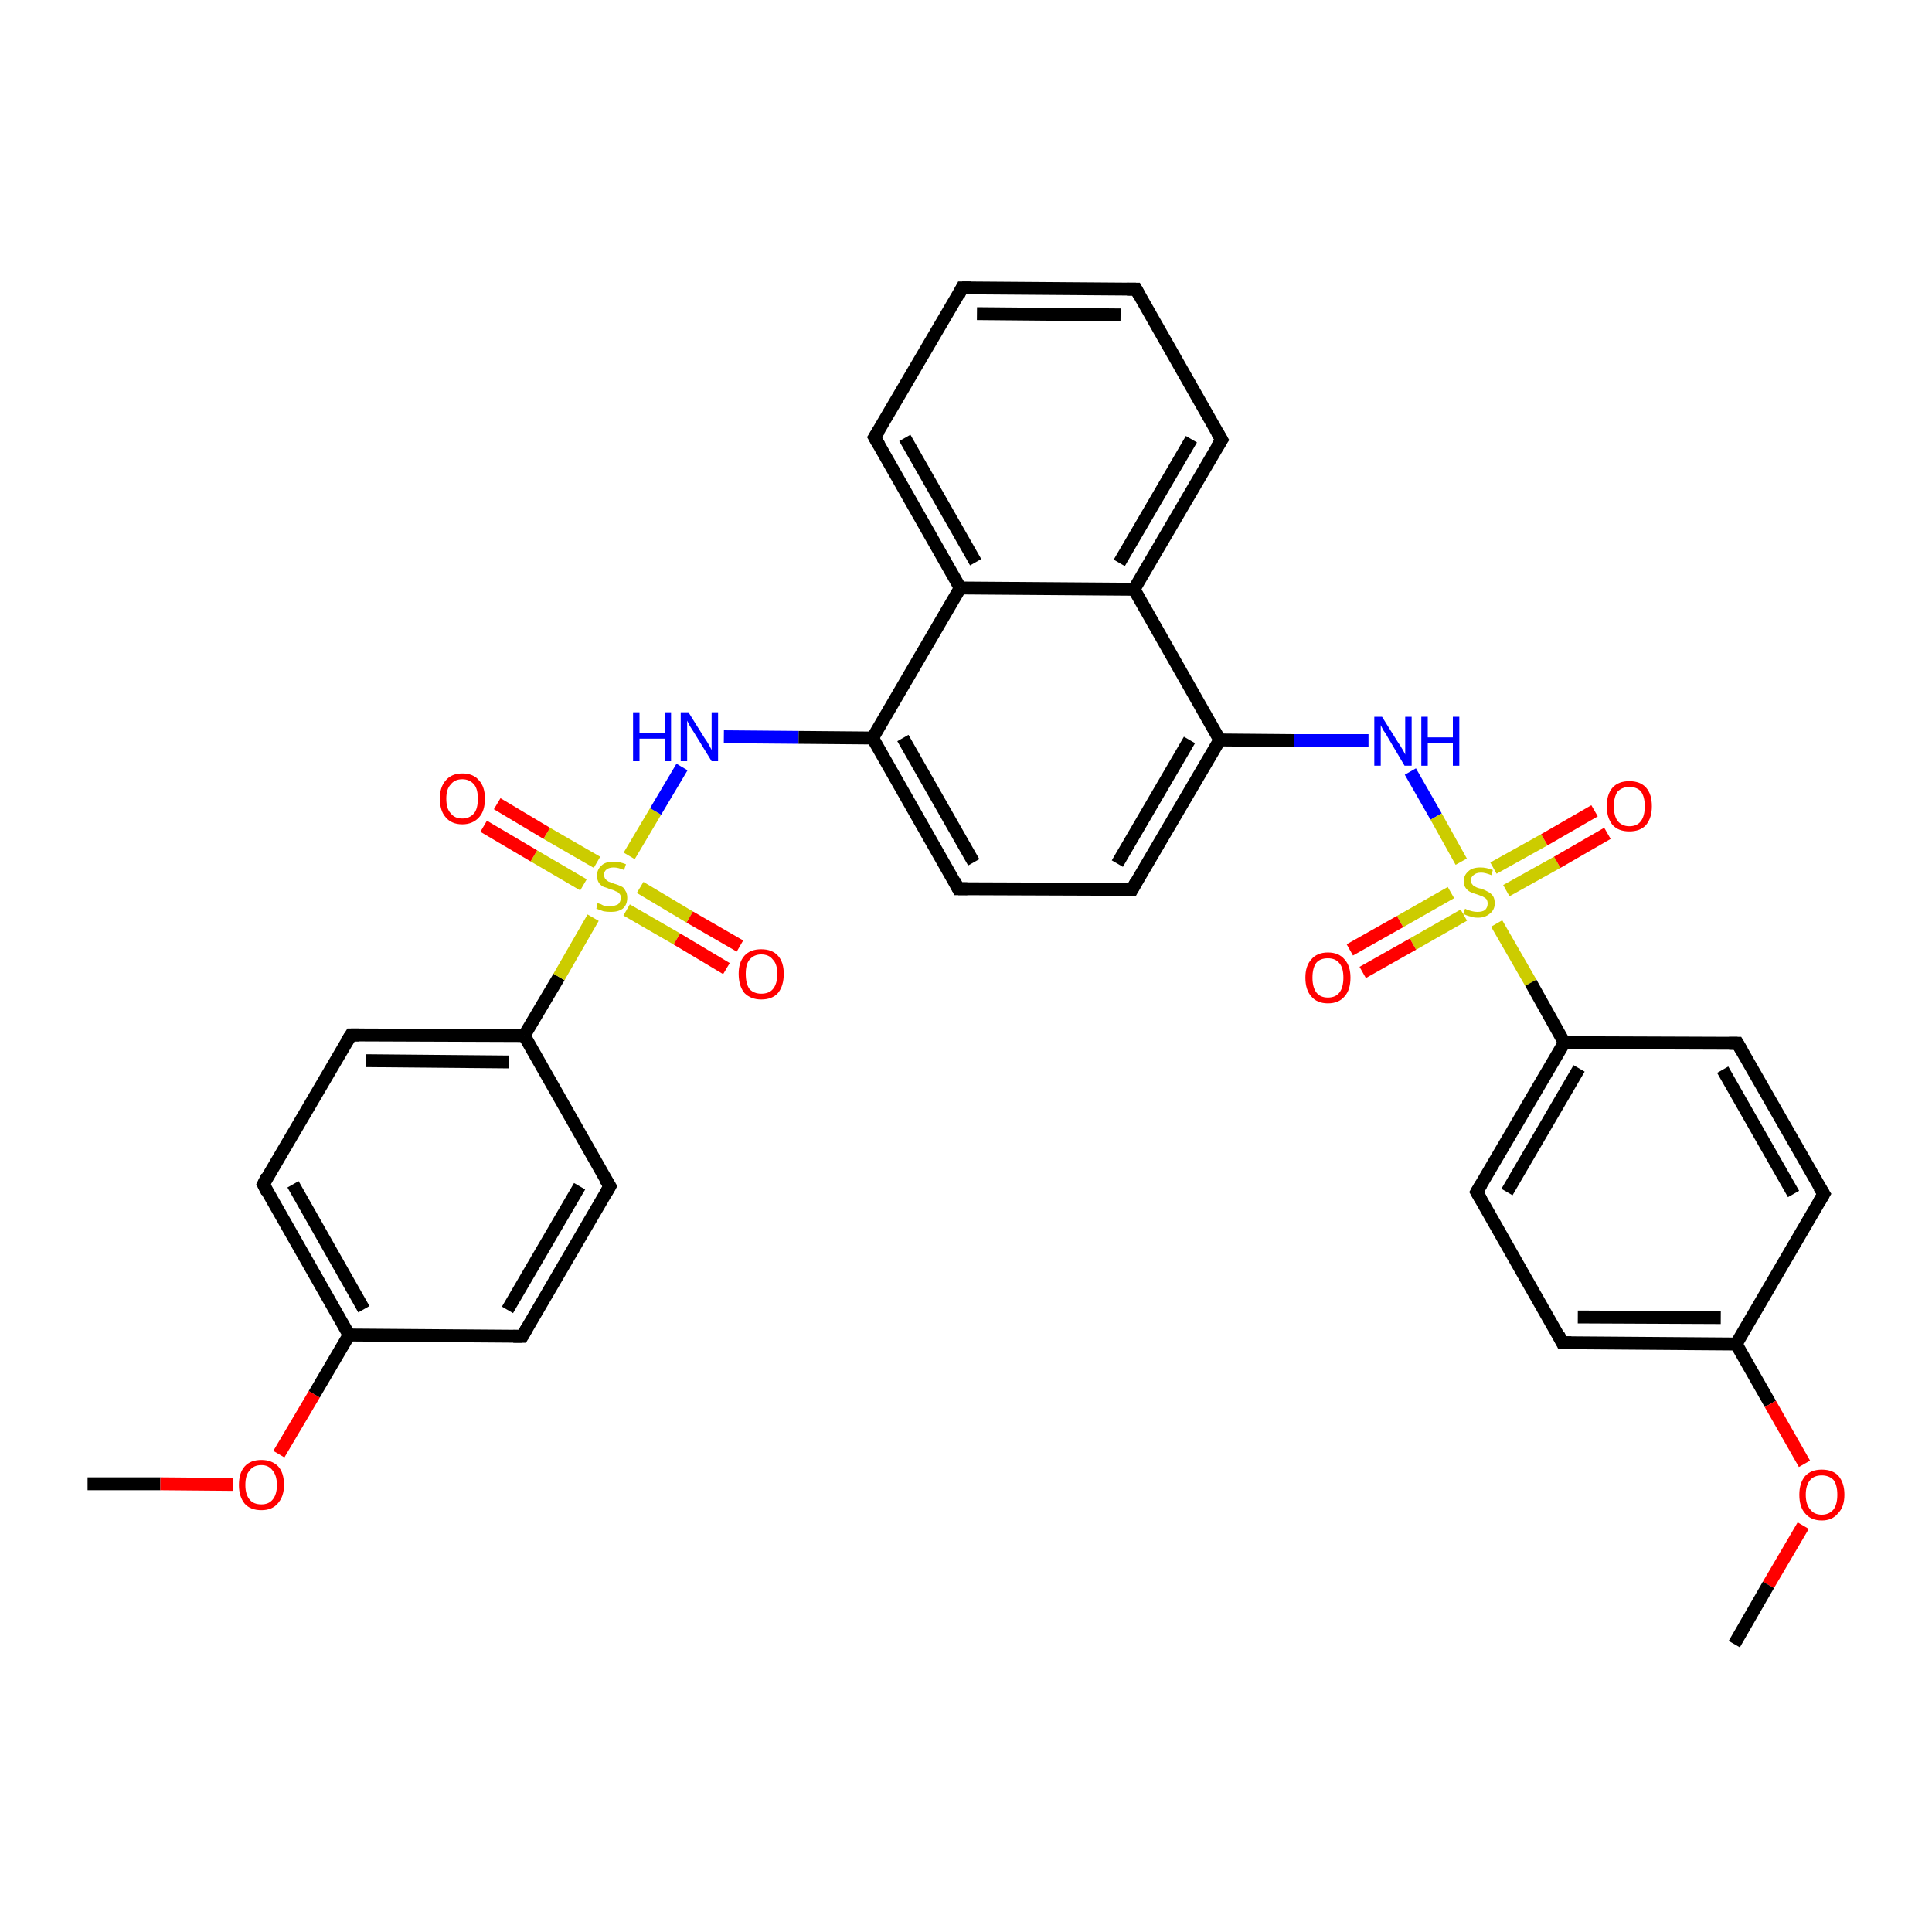 <?xml version='1.0' encoding='iso-8859-1'?>
<svg version='1.1' baseProfile='full'
              xmlns='http://www.w3.org/2000/svg'
                      xmlns:rdkit='http://www.rdkit.org/xml'
                      xmlns:xlink='http://www.w3.org/1999/xlink'
                  xml:space='preserve'
width='300px' height='300px' viewBox='0 0 300 300'>
<!-- END OF HEADER -->
<rect style='opacity:1.0;fill:#FFFFFF;stroke:none' width='300.0' height='300.0' x='0.0' y='0.0'> </rect>
<path class='bond-0 atom-0 atom-1' d='M 13.6,230.4 L 24.9,230.4' style='fill:none;fill-rule:evenodd;stroke:#000000;stroke-width:2.0px;stroke-linecap:butt;stroke-linejoin:miter;stroke-opacity:1' />
<path class='bond-0 atom-0 atom-1' d='M 24.9,230.4 L 36.2,230.5' style='fill:none;fill-rule:evenodd;stroke:#FF0000;stroke-width:2.0px;stroke-linecap:butt;stroke-linejoin:miter;stroke-opacity:1' />
<path class='bond-1 atom-1 atom-2' d='M 43.3,225.8 L 48.8,216.5' style='fill:none;fill-rule:evenodd;stroke:#FF0000;stroke-width:2.0px;stroke-linecap:butt;stroke-linejoin:miter;stroke-opacity:1' />
<path class='bond-1 atom-1 atom-2' d='M 48.8,216.5 L 54.2,207.3' style='fill:none;fill-rule:evenodd;stroke:#000000;stroke-width:2.0px;stroke-linecap:butt;stroke-linejoin:miter;stroke-opacity:1' />
<path class='bond-2 atom-2 atom-3' d='M 54.2,207.3 L 40.9,183.9' style='fill:none;fill-rule:evenodd;stroke:#000000;stroke-width:2.0px;stroke-linecap:butt;stroke-linejoin:miter;stroke-opacity:1' />
<path class='bond-2 atom-2 atom-3' d='M 56.5,203.3 L 45.5,183.9' style='fill:none;fill-rule:evenodd;stroke:#000000;stroke-width:2.0px;stroke-linecap:butt;stroke-linejoin:miter;stroke-opacity:1' />
<path class='bond-3 atom-3 atom-4' d='M 40.9,183.9 L 54.5,160.7' style='fill:none;fill-rule:evenodd;stroke:#000000;stroke-width:2.0px;stroke-linecap:butt;stroke-linejoin:miter;stroke-opacity:1' />
<path class='bond-4 atom-4 atom-5' d='M 54.5,160.7 L 81.4,160.8' style='fill:none;fill-rule:evenodd;stroke:#000000;stroke-width:2.0px;stroke-linecap:butt;stroke-linejoin:miter;stroke-opacity:1' />
<path class='bond-4 atom-4 atom-5' d='M 56.8,164.7 L 79.0,164.9' style='fill:none;fill-rule:evenodd;stroke:#000000;stroke-width:2.0px;stroke-linecap:butt;stroke-linejoin:miter;stroke-opacity:1' />
<path class='bond-5 atom-5 atom-6' d='M 81.4,160.8 L 94.7,184.2' style='fill:none;fill-rule:evenodd;stroke:#000000;stroke-width:2.0px;stroke-linecap:butt;stroke-linejoin:miter;stroke-opacity:1' />
<path class='bond-6 atom-6 atom-7' d='M 94.7,184.2 L 81.1,207.5' style='fill:none;fill-rule:evenodd;stroke:#000000;stroke-width:2.0px;stroke-linecap:butt;stroke-linejoin:miter;stroke-opacity:1' />
<path class='bond-6 atom-6 atom-7' d='M 90.0,184.2 L 78.8,203.4' style='fill:none;fill-rule:evenodd;stroke:#000000;stroke-width:2.0px;stroke-linecap:butt;stroke-linejoin:miter;stroke-opacity:1' />
<path class='bond-7 atom-5 atom-8' d='M 81.4,160.8 L 86.8,151.7' style='fill:none;fill-rule:evenodd;stroke:#000000;stroke-width:2.0px;stroke-linecap:butt;stroke-linejoin:miter;stroke-opacity:1' />
<path class='bond-7 atom-5 atom-8' d='M 86.8,151.7 L 92.1,142.5' style='fill:none;fill-rule:evenodd;stroke:#CCCC00;stroke-width:2.0px;stroke-linecap:butt;stroke-linejoin:miter;stroke-opacity:1' />
<path class='bond-8 atom-8 atom-9' d='M 97.3,141.3 L 105.1,145.8' style='fill:none;fill-rule:evenodd;stroke:#CCCC00;stroke-width:2.0px;stroke-linecap:butt;stroke-linejoin:miter;stroke-opacity:1' />
<path class='bond-8 atom-8 atom-9' d='M 105.1,145.8 L 112.8,150.4' style='fill:none;fill-rule:evenodd;stroke:#FF0000;stroke-width:2.0px;stroke-linecap:butt;stroke-linejoin:miter;stroke-opacity:1' />
<path class='bond-8 atom-8 atom-9' d='M 99.4,137.8 L 107.1,142.4' style='fill:none;fill-rule:evenodd;stroke:#CCCC00;stroke-width:2.0px;stroke-linecap:butt;stroke-linejoin:miter;stroke-opacity:1' />
<path class='bond-8 atom-8 atom-9' d='M 107.1,142.4 L 114.9,146.9' style='fill:none;fill-rule:evenodd;stroke:#FF0000;stroke-width:2.0px;stroke-linecap:butt;stroke-linejoin:miter;stroke-opacity:1' />
<path class='bond-9 atom-8 atom-10' d='M 92.7,133.9 L 84.9,129.4' style='fill:none;fill-rule:evenodd;stroke:#CCCC00;stroke-width:2.0px;stroke-linecap:butt;stroke-linejoin:miter;stroke-opacity:1' />
<path class='bond-9 atom-8 atom-10' d='M 84.9,129.4 L 77.2,124.8' style='fill:none;fill-rule:evenodd;stroke:#FF0000;stroke-width:2.0px;stroke-linecap:butt;stroke-linejoin:miter;stroke-opacity:1' />
<path class='bond-9 atom-8 atom-10' d='M 90.6,137.4 L 82.9,132.9' style='fill:none;fill-rule:evenodd;stroke:#CCCC00;stroke-width:2.0px;stroke-linecap:butt;stroke-linejoin:miter;stroke-opacity:1' />
<path class='bond-9 atom-8 atom-10' d='M 82.9,132.9 L 75.1,128.3' style='fill:none;fill-rule:evenodd;stroke:#FF0000;stroke-width:2.0px;stroke-linecap:butt;stroke-linejoin:miter;stroke-opacity:1' />
<path class='bond-10 atom-8 atom-11' d='M 97.7,132.9 L 101.8,126.0' style='fill:none;fill-rule:evenodd;stroke:#CCCC00;stroke-width:2.0px;stroke-linecap:butt;stroke-linejoin:miter;stroke-opacity:1' />
<path class='bond-10 atom-8 atom-11' d='M 101.8,126.0 L 105.9,119.1' style='fill:none;fill-rule:evenodd;stroke:#0000FF;stroke-width:2.0px;stroke-linecap:butt;stroke-linejoin:miter;stroke-opacity:1' />
<path class='bond-11 atom-11 atom-12' d='M 112.4,114.4 L 124.0,114.5' style='fill:none;fill-rule:evenodd;stroke:#0000FF;stroke-width:2.0px;stroke-linecap:butt;stroke-linejoin:miter;stroke-opacity:1' />
<path class='bond-11 atom-11 atom-12' d='M 124.0,114.5 L 135.5,114.6' style='fill:none;fill-rule:evenodd;stroke:#000000;stroke-width:2.0px;stroke-linecap:butt;stroke-linejoin:miter;stroke-opacity:1' />
<path class='bond-12 atom-12 atom-13' d='M 135.5,114.6 L 148.8,138.0' style='fill:none;fill-rule:evenodd;stroke:#000000;stroke-width:2.0px;stroke-linecap:butt;stroke-linejoin:miter;stroke-opacity:1' />
<path class='bond-12 atom-12 atom-13' d='M 140.2,114.6 L 151.2,133.9' style='fill:none;fill-rule:evenodd;stroke:#000000;stroke-width:2.0px;stroke-linecap:butt;stroke-linejoin:miter;stroke-opacity:1' />
<path class='bond-13 atom-13 atom-14' d='M 148.8,138.0 L 175.8,138.1' style='fill:none;fill-rule:evenodd;stroke:#000000;stroke-width:2.0px;stroke-linecap:butt;stroke-linejoin:miter;stroke-opacity:1' />
<path class='bond-14 atom-14 atom-15' d='M 175.8,138.1 L 189.4,114.9' style='fill:none;fill-rule:evenodd;stroke:#000000;stroke-width:2.0px;stroke-linecap:butt;stroke-linejoin:miter;stroke-opacity:1' />
<path class='bond-14 atom-14 atom-15' d='M 173.5,134.1 L 184.7,114.9' style='fill:none;fill-rule:evenodd;stroke:#000000;stroke-width:2.0px;stroke-linecap:butt;stroke-linejoin:miter;stroke-opacity:1' />
<path class='bond-15 atom-15 atom-16' d='M 189.4,114.9 L 201.0,115.0' style='fill:none;fill-rule:evenodd;stroke:#000000;stroke-width:2.0px;stroke-linecap:butt;stroke-linejoin:miter;stroke-opacity:1' />
<path class='bond-15 atom-15 atom-16' d='M 201.0,115.0 L 212.5,115.0' style='fill:none;fill-rule:evenodd;stroke:#0000FF;stroke-width:2.0px;stroke-linecap:butt;stroke-linejoin:miter;stroke-opacity:1' />
<path class='bond-16 atom-16 atom-17' d='M 219.0,119.8 L 223.0,126.8' style='fill:none;fill-rule:evenodd;stroke:#0000FF;stroke-width:2.0px;stroke-linecap:butt;stroke-linejoin:miter;stroke-opacity:1' />
<path class='bond-16 atom-16 atom-17' d='M 223.0,126.8 L 226.9,133.8' style='fill:none;fill-rule:evenodd;stroke:#CCCC00;stroke-width:2.0px;stroke-linecap:butt;stroke-linejoin:miter;stroke-opacity:1' />
<path class='bond-17 atom-17 atom-18' d='M 225.3,138.6 L 217.4,143.1' style='fill:none;fill-rule:evenodd;stroke:#CCCC00;stroke-width:2.0px;stroke-linecap:butt;stroke-linejoin:miter;stroke-opacity:1' />
<path class='bond-17 atom-17 atom-18' d='M 217.4,143.1 L 209.6,147.5' style='fill:none;fill-rule:evenodd;stroke:#FF0000;stroke-width:2.0px;stroke-linecap:butt;stroke-linejoin:miter;stroke-opacity:1' />
<path class='bond-17 atom-17 atom-18' d='M 227.3,142.1 L 219.4,146.6' style='fill:none;fill-rule:evenodd;stroke:#CCCC00;stroke-width:2.0px;stroke-linecap:butt;stroke-linejoin:miter;stroke-opacity:1' />
<path class='bond-17 atom-17 atom-18' d='M 219.4,146.6 L 211.6,151.0' style='fill:none;fill-rule:evenodd;stroke:#FF0000;stroke-width:2.0px;stroke-linecap:butt;stroke-linejoin:miter;stroke-opacity:1' />
<path class='bond-18 atom-17 atom-19' d='M 233.9,138.3 L 241.8,133.9' style='fill:none;fill-rule:evenodd;stroke:#CCCC00;stroke-width:2.0px;stroke-linecap:butt;stroke-linejoin:miter;stroke-opacity:1' />
<path class='bond-18 atom-17 atom-19' d='M 241.8,133.9 L 249.6,129.4' style='fill:none;fill-rule:evenodd;stroke:#FF0000;stroke-width:2.0px;stroke-linecap:butt;stroke-linejoin:miter;stroke-opacity:1' />
<path class='bond-18 atom-17 atom-19' d='M 231.9,134.8 L 239.8,130.4' style='fill:none;fill-rule:evenodd;stroke:#CCCC00;stroke-width:2.0px;stroke-linecap:butt;stroke-linejoin:miter;stroke-opacity:1' />
<path class='bond-18 atom-17 atom-19' d='M 239.8,130.4 L 247.6,125.9' style='fill:none;fill-rule:evenodd;stroke:#FF0000;stroke-width:2.0px;stroke-linecap:butt;stroke-linejoin:miter;stroke-opacity:1' />
<path class='bond-19 atom-17 atom-20' d='M 232.4,143.4 L 237.7,152.6' style='fill:none;fill-rule:evenodd;stroke:#CCCC00;stroke-width:2.0px;stroke-linecap:butt;stroke-linejoin:miter;stroke-opacity:1' />
<path class='bond-19 atom-17 atom-20' d='M 237.7,152.6 L 242.9,161.9' style='fill:none;fill-rule:evenodd;stroke:#000000;stroke-width:2.0px;stroke-linecap:butt;stroke-linejoin:miter;stroke-opacity:1' />
<path class='bond-20 atom-20 atom-21' d='M 242.9,161.9 L 229.3,185.1' style='fill:none;fill-rule:evenodd;stroke:#000000;stroke-width:2.0px;stroke-linecap:butt;stroke-linejoin:miter;stroke-opacity:1' />
<path class='bond-20 atom-20 atom-21' d='M 245.2,165.9 L 234.0,185.1' style='fill:none;fill-rule:evenodd;stroke:#000000;stroke-width:2.0px;stroke-linecap:butt;stroke-linejoin:miter;stroke-opacity:1' />
<path class='bond-21 atom-21 atom-22' d='M 229.3,185.1 L 242.6,208.5' style='fill:none;fill-rule:evenodd;stroke:#000000;stroke-width:2.0px;stroke-linecap:butt;stroke-linejoin:miter;stroke-opacity:1' />
<path class='bond-22 atom-22 atom-23' d='M 242.6,208.5 L 269.6,208.7' style='fill:none;fill-rule:evenodd;stroke:#000000;stroke-width:2.0px;stroke-linecap:butt;stroke-linejoin:miter;stroke-opacity:1' />
<path class='bond-22 atom-22 atom-23' d='M 245.0,204.5 L 267.2,204.6' style='fill:none;fill-rule:evenodd;stroke:#000000;stroke-width:2.0px;stroke-linecap:butt;stroke-linejoin:miter;stroke-opacity:1' />
<path class='bond-23 atom-23 atom-24' d='M 269.6,208.7 L 274.9,218.0' style='fill:none;fill-rule:evenodd;stroke:#000000;stroke-width:2.0px;stroke-linecap:butt;stroke-linejoin:miter;stroke-opacity:1' />
<path class='bond-23 atom-23 atom-24' d='M 274.9,218.0 L 280.2,227.3' style='fill:none;fill-rule:evenodd;stroke:#FF0000;stroke-width:2.0px;stroke-linecap:butt;stroke-linejoin:miter;stroke-opacity:1' />
<path class='bond-24 atom-24 atom-25' d='M 280.0,236.9 L 274.6,246.1' style='fill:none;fill-rule:evenodd;stroke:#FF0000;stroke-width:2.0px;stroke-linecap:butt;stroke-linejoin:miter;stroke-opacity:1' />
<path class='bond-24 atom-24 atom-25' d='M 274.6,246.1 L 269.3,255.3' style='fill:none;fill-rule:evenodd;stroke:#000000;stroke-width:2.0px;stroke-linecap:butt;stroke-linejoin:miter;stroke-opacity:1' />
<path class='bond-25 atom-23 atom-26' d='M 269.6,208.7 L 283.2,185.4' style='fill:none;fill-rule:evenodd;stroke:#000000;stroke-width:2.0px;stroke-linecap:butt;stroke-linejoin:miter;stroke-opacity:1' />
<path class='bond-26 atom-26 atom-27' d='M 283.2,185.4 L 269.8,162.0' style='fill:none;fill-rule:evenodd;stroke:#000000;stroke-width:2.0px;stroke-linecap:butt;stroke-linejoin:miter;stroke-opacity:1' />
<path class='bond-26 atom-26 atom-27' d='M 278.5,185.4 L 267.5,166.1' style='fill:none;fill-rule:evenodd;stroke:#000000;stroke-width:2.0px;stroke-linecap:butt;stroke-linejoin:miter;stroke-opacity:1' />
<path class='bond-27 atom-15 atom-28' d='M 189.4,114.9 L 176.1,91.5' style='fill:none;fill-rule:evenodd;stroke:#000000;stroke-width:2.0px;stroke-linecap:butt;stroke-linejoin:miter;stroke-opacity:1' />
<path class='bond-28 atom-28 atom-29' d='M 176.1,91.5 L 189.7,68.3' style='fill:none;fill-rule:evenodd;stroke:#000000;stroke-width:2.0px;stroke-linecap:butt;stroke-linejoin:miter;stroke-opacity:1' />
<path class='bond-28 atom-28 atom-29' d='M 173.8,87.4 L 185.0,68.2' style='fill:none;fill-rule:evenodd;stroke:#000000;stroke-width:2.0px;stroke-linecap:butt;stroke-linejoin:miter;stroke-opacity:1' />
<path class='bond-29 atom-29 atom-30' d='M 189.7,68.3 L 176.4,44.9' style='fill:none;fill-rule:evenodd;stroke:#000000;stroke-width:2.0px;stroke-linecap:butt;stroke-linejoin:miter;stroke-opacity:1' />
<path class='bond-30 atom-30 atom-31' d='M 176.4,44.9 L 149.4,44.7' style='fill:none;fill-rule:evenodd;stroke:#000000;stroke-width:2.0px;stroke-linecap:butt;stroke-linejoin:miter;stroke-opacity:1' />
<path class='bond-30 atom-30 atom-31' d='M 174.0,48.9 L 151.7,48.7' style='fill:none;fill-rule:evenodd;stroke:#000000;stroke-width:2.0px;stroke-linecap:butt;stroke-linejoin:miter;stroke-opacity:1' />
<path class='bond-31 atom-31 atom-32' d='M 149.4,44.7 L 135.8,67.9' style='fill:none;fill-rule:evenodd;stroke:#000000;stroke-width:2.0px;stroke-linecap:butt;stroke-linejoin:miter;stroke-opacity:1' />
<path class='bond-32 atom-32 atom-33' d='M 135.8,67.9 L 149.1,91.3' style='fill:none;fill-rule:evenodd;stroke:#000000;stroke-width:2.0px;stroke-linecap:butt;stroke-linejoin:miter;stroke-opacity:1' />
<path class='bond-32 atom-32 atom-33' d='M 140.5,68.0 L 151.5,87.3' style='fill:none;fill-rule:evenodd;stroke:#000000;stroke-width:2.0px;stroke-linecap:butt;stroke-linejoin:miter;stroke-opacity:1' />
<path class='bond-33 atom-7 atom-2' d='M 81.1,207.5 L 54.2,207.3' style='fill:none;fill-rule:evenodd;stroke:#000000;stroke-width:2.0px;stroke-linecap:butt;stroke-linejoin:miter;stroke-opacity:1' />
<path class='bond-34 atom-33 atom-12' d='M 149.1,91.3 L 135.5,114.6' style='fill:none;fill-rule:evenodd;stroke:#000000;stroke-width:2.0px;stroke-linecap:butt;stroke-linejoin:miter;stroke-opacity:1' />
<path class='bond-35 atom-27 atom-20' d='M 269.8,162.0 L 242.9,161.9' style='fill:none;fill-rule:evenodd;stroke:#000000;stroke-width:2.0px;stroke-linecap:butt;stroke-linejoin:miter;stroke-opacity:1' />
<path class='bond-36 atom-33 atom-28' d='M 149.1,91.3 L 176.1,91.5' style='fill:none;fill-rule:evenodd;stroke:#000000;stroke-width:2.0px;stroke-linecap:butt;stroke-linejoin:miter;stroke-opacity:1' />
<path d='M 41.5,185.1 L 40.9,183.9 L 41.5,182.7' style='fill:none;stroke:#000000;stroke-width:2.0px;stroke-linecap:butt;stroke-linejoin:miter;stroke-opacity:1;' />
<path d='M 53.8,161.8 L 54.5,160.7 L 55.8,160.7' style='fill:none;stroke:#000000;stroke-width:2.0px;stroke-linecap:butt;stroke-linejoin:miter;stroke-opacity:1;' />
<path d='M 94.0,183.1 L 94.7,184.2 L 94.0,185.4' style='fill:none;stroke:#000000;stroke-width:2.0px;stroke-linecap:butt;stroke-linejoin:miter;stroke-opacity:1;' />
<path d='M 81.8,206.3 L 81.1,207.5 L 79.7,207.5' style='fill:none;stroke:#000000;stroke-width:2.0px;stroke-linecap:butt;stroke-linejoin:miter;stroke-opacity:1;' />
<path d='M 148.2,136.8 L 148.8,138.0 L 150.2,138.0' style='fill:none;stroke:#000000;stroke-width:2.0px;stroke-linecap:butt;stroke-linejoin:miter;stroke-opacity:1;' />
<path d='M 174.4,138.1 L 175.8,138.1 L 176.4,137.0' style='fill:none;stroke:#000000;stroke-width:2.0px;stroke-linecap:butt;stroke-linejoin:miter;stroke-opacity:1;' />
<path d='M 230.0,183.9 L 229.3,185.1 L 230.0,186.3' style='fill:none;stroke:#000000;stroke-width:2.0px;stroke-linecap:butt;stroke-linejoin:miter;stroke-opacity:1;' />
<path d='M 242.0,207.3 L 242.6,208.5 L 244.0,208.5' style='fill:none;stroke:#000000;stroke-width:2.0px;stroke-linecap:butt;stroke-linejoin:miter;stroke-opacity:1;' />
<path d='M 282.5,186.6 L 283.2,185.4 L 282.5,184.3' style='fill:none;stroke:#000000;stroke-width:2.0px;stroke-linecap:butt;stroke-linejoin:miter;stroke-opacity:1;' />
<path d='M 270.5,163.2 L 269.8,162.0 L 268.5,162.0' style='fill:none;stroke:#000000;stroke-width:2.0px;stroke-linecap:butt;stroke-linejoin:miter;stroke-opacity:1;' />
<path d='M 189.0,69.4 L 189.7,68.3 L 189.0,67.1' style='fill:none;stroke:#000000;stroke-width:2.0px;stroke-linecap:butt;stroke-linejoin:miter;stroke-opacity:1;' />
<path d='M 177.0,46.0 L 176.4,44.9 L 175.0,44.9' style='fill:none;stroke:#000000;stroke-width:2.0px;stroke-linecap:butt;stroke-linejoin:miter;stroke-opacity:1;' />
<path d='M 150.8,44.7 L 149.4,44.7 L 148.8,45.9' style='fill:none;stroke:#000000;stroke-width:2.0px;stroke-linecap:butt;stroke-linejoin:miter;stroke-opacity:1;' />
<path d='M 136.5,66.8 L 135.8,67.9 L 136.5,69.1' style='fill:none;stroke:#000000;stroke-width:2.0px;stroke-linecap:butt;stroke-linejoin:miter;stroke-opacity:1;' />
<path class='atom-1' d='M 37.1 230.6
Q 37.1 228.7, 38.0 227.7
Q 38.9 226.7, 40.6 226.7
Q 42.2 226.7, 43.2 227.7
Q 44.1 228.7, 44.1 230.6
Q 44.1 232.4, 43.1 233.5
Q 42.2 234.5, 40.6 234.5
Q 38.9 234.5, 38.0 233.5
Q 37.1 232.4, 37.1 230.6
M 40.6 233.6
Q 41.7 233.6, 42.3 232.9
Q 43.0 232.1, 43.0 230.6
Q 43.0 229.1, 42.3 228.3
Q 41.7 227.5, 40.6 227.5
Q 39.4 227.5, 38.8 228.3
Q 38.1 229.0, 38.1 230.6
Q 38.1 232.1, 38.8 232.9
Q 39.4 233.6, 40.6 233.6
' fill='#FF0000'/>
<path class='atom-8' d='M 92.8 140.2
Q 92.9 140.3, 93.3 140.4
Q 93.6 140.6, 94.0 140.7
Q 94.4 140.7, 94.8 140.7
Q 95.5 140.7, 96.0 140.4
Q 96.4 140.0, 96.4 139.4
Q 96.4 139.0, 96.2 138.8
Q 96.0 138.5, 95.6 138.4
Q 95.3 138.2, 94.8 138.1
Q 94.1 137.8, 93.7 137.7
Q 93.3 137.5, 93.0 137.1
Q 92.7 136.6, 92.7 136.0
Q 92.7 135.0, 93.4 134.4
Q 94.0 133.8, 95.3 133.8
Q 96.2 133.8, 97.2 134.2
L 96.9 135.1
Q 96.0 134.7, 95.3 134.7
Q 94.6 134.7, 94.2 135.0
Q 93.8 135.3, 93.8 135.8
Q 93.8 136.2, 94.0 136.5
Q 94.2 136.7, 94.5 136.9
Q 94.8 137.0, 95.3 137.2
Q 96.0 137.4, 96.4 137.6
Q 96.9 137.8, 97.1 138.3
Q 97.4 138.7, 97.4 139.4
Q 97.4 140.5, 96.7 141.1
Q 96.0 141.6, 94.9 141.6
Q 94.2 141.6, 93.7 141.5
Q 93.2 141.3, 92.6 141.1
L 92.8 140.2
' fill='#CCCC00'/>
<path class='atom-9' d='M 114.7 151.2
Q 114.7 149.4, 115.6 148.4
Q 116.5 147.4, 118.2 147.4
Q 119.9 147.4, 120.8 148.4
Q 121.7 149.4, 121.7 151.2
Q 121.7 153.1, 120.8 154.2
Q 119.9 155.2, 118.2 155.2
Q 116.6 155.2, 115.6 154.2
Q 114.7 153.1, 114.7 151.2
M 118.2 154.3
Q 119.4 154.3, 120.0 153.6
Q 120.7 152.8, 120.7 151.2
Q 120.7 149.7, 120.0 149.0
Q 119.4 148.2, 118.2 148.2
Q 117.1 148.2, 116.4 149.0
Q 115.8 149.7, 115.8 151.2
Q 115.8 152.8, 116.4 153.6
Q 117.1 154.3, 118.2 154.3
' fill='#FF0000'/>
<path class='atom-10' d='M 68.3 124.0
Q 68.3 122.2, 69.2 121.2
Q 70.1 120.1, 71.8 120.1
Q 73.5 120.1, 74.4 121.2
Q 75.3 122.2, 75.3 124.0
Q 75.3 125.9, 74.4 126.9
Q 73.4 128.0, 71.8 128.0
Q 70.1 128.0, 69.2 126.9
Q 68.3 125.9, 68.3 124.0
M 71.8 127.1
Q 72.9 127.1, 73.6 126.3
Q 74.2 125.6, 74.2 124.0
Q 74.2 122.5, 73.6 121.8
Q 72.9 121.0, 71.8 121.0
Q 70.6 121.0, 70.0 121.8
Q 69.3 122.5, 69.3 124.0
Q 69.3 125.6, 70.0 126.3
Q 70.6 127.1, 71.8 127.1
' fill='#FF0000'/>
<path class='atom-11' d='M 98.3 110.6
L 99.3 110.6
L 99.3 113.8
L 103.2 113.8
L 103.2 110.6
L 104.2 110.6
L 104.2 118.2
L 103.2 118.2
L 103.2 114.7
L 99.3 114.7
L 99.3 118.2
L 98.3 118.2
L 98.3 110.6
' fill='#0000FF'/>
<path class='atom-11' d='M 106.9 110.6
L 109.4 114.6
Q 109.7 115.0, 110.1 115.7
Q 110.5 116.4, 110.5 116.5
L 110.5 110.6
L 111.5 110.6
L 111.5 118.2
L 110.5 118.2
L 107.8 113.8
Q 107.5 113.3, 107.1 112.7
Q 106.8 112.1, 106.7 111.9
L 106.7 118.2
L 105.7 118.2
L 105.7 110.6
L 106.9 110.6
' fill='#0000FF'/>
<path class='atom-16' d='M 214.6 111.3
L 217.1 115.3
Q 217.4 115.7, 217.8 116.4
Q 218.2 117.1, 218.2 117.2
L 218.2 111.3
L 219.2 111.3
L 219.2 118.9
L 218.1 118.9
L 215.5 114.5
Q 215.2 113.9, 214.8 113.4
Q 214.5 112.8, 214.4 112.6
L 214.4 118.9
L 213.4 118.9
L 213.4 111.3
L 214.6 111.3
' fill='#0000FF'/>
<path class='atom-16' d='M 220.7 111.3
L 221.7 111.3
L 221.7 114.5
L 225.6 114.5
L 225.6 111.3
L 226.6 111.3
L 226.6 118.9
L 225.6 118.9
L 225.6 115.4
L 221.7 115.4
L 221.7 118.9
L 220.7 118.9
L 220.7 111.3
' fill='#0000FF'/>
<path class='atom-17' d='M 227.5 141.1
Q 227.5 141.1, 227.9 141.3
Q 228.3 141.4, 228.6 141.5
Q 229.0 141.6, 229.4 141.6
Q 230.2 141.6, 230.6 141.3
Q 231.0 140.9, 231.0 140.3
Q 231.0 139.9, 230.8 139.6
Q 230.6 139.4, 230.2 139.2
Q 229.9 139.1, 229.4 138.9
Q 228.7 138.7, 228.3 138.5
Q 227.9 138.3, 227.6 137.9
Q 227.3 137.5, 227.3 136.8
Q 227.3 135.9, 228.0 135.3
Q 228.6 134.7, 229.9 134.7
Q 230.8 134.7, 231.8 135.1
L 231.6 135.9
Q 230.6 135.5, 230.0 135.5
Q 229.2 135.5, 228.8 135.9
Q 228.4 136.2, 228.4 136.7
Q 228.4 137.1, 228.6 137.3
Q 228.8 137.6, 229.1 137.7
Q 229.4 137.9, 230.0 138.0
Q 230.6 138.2, 231.1 138.5
Q 231.5 138.7, 231.8 139.1
Q 232.1 139.5, 232.1 140.3
Q 232.1 141.3, 231.3 141.9
Q 230.6 142.5, 229.5 142.5
Q 228.8 142.5, 228.3 142.3
Q 227.8 142.2, 227.2 141.9
L 227.5 141.1
' fill='#CCCC00'/>
<path class='atom-18' d='M 202.7 151.8
Q 202.7 150.0, 203.6 149.0
Q 204.5 147.9, 206.2 147.9
Q 207.9 147.9, 208.8 149.0
Q 209.7 150.0, 209.7 151.8
Q 209.7 153.7, 208.8 154.7
Q 207.9 155.8, 206.2 155.8
Q 204.5 155.8, 203.6 154.7
Q 202.7 153.7, 202.7 151.8
M 206.2 154.9
Q 207.4 154.9, 208.0 154.1
Q 208.6 153.3, 208.6 151.8
Q 208.6 150.3, 208.0 149.6
Q 207.4 148.8, 206.2 148.8
Q 205.0 148.8, 204.4 149.5
Q 203.8 150.3, 203.8 151.8
Q 203.8 153.3, 204.4 154.1
Q 205.0 154.9, 206.2 154.9
' fill='#FF0000'/>
<path class='atom-19' d='M 249.5 125.2
Q 249.5 123.3, 250.4 122.3
Q 251.3 121.3, 253.0 121.3
Q 254.7 121.3, 255.6 122.3
Q 256.5 123.3, 256.5 125.2
Q 256.5 127.0, 255.6 128.1
Q 254.7 129.1, 253.0 129.1
Q 251.3 129.1, 250.4 128.1
Q 249.5 127.0, 249.5 125.2
M 253.0 128.3
Q 254.2 128.3, 254.8 127.5
Q 255.4 126.7, 255.4 125.2
Q 255.4 123.7, 254.8 122.9
Q 254.2 122.2, 253.0 122.2
Q 251.9 122.2, 251.2 122.9
Q 250.6 123.7, 250.6 125.2
Q 250.6 126.7, 251.2 127.5
Q 251.9 128.3, 253.0 128.3
' fill='#FF0000'/>
<path class='atom-24' d='M 279.4 232.1
Q 279.4 230.3, 280.3 229.2
Q 281.2 228.2, 282.9 228.2
Q 284.6 228.2, 285.5 229.2
Q 286.4 230.3, 286.4 232.1
Q 286.4 234.0, 285.4 235.0
Q 284.5 236.1, 282.9 236.1
Q 281.2 236.1, 280.3 235.0
Q 279.4 234.0, 279.4 232.1
M 282.9 235.2
Q 284.0 235.2, 284.7 234.4
Q 285.3 233.6, 285.3 232.1
Q 285.3 230.6, 284.7 229.8
Q 284.0 229.1, 282.9 229.1
Q 281.7 229.1, 281.1 229.8
Q 280.4 230.6, 280.4 232.1
Q 280.4 233.6, 281.1 234.4
Q 281.7 235.2, 282.9 235.2
' fill='#FF0000'/>
</svg>
